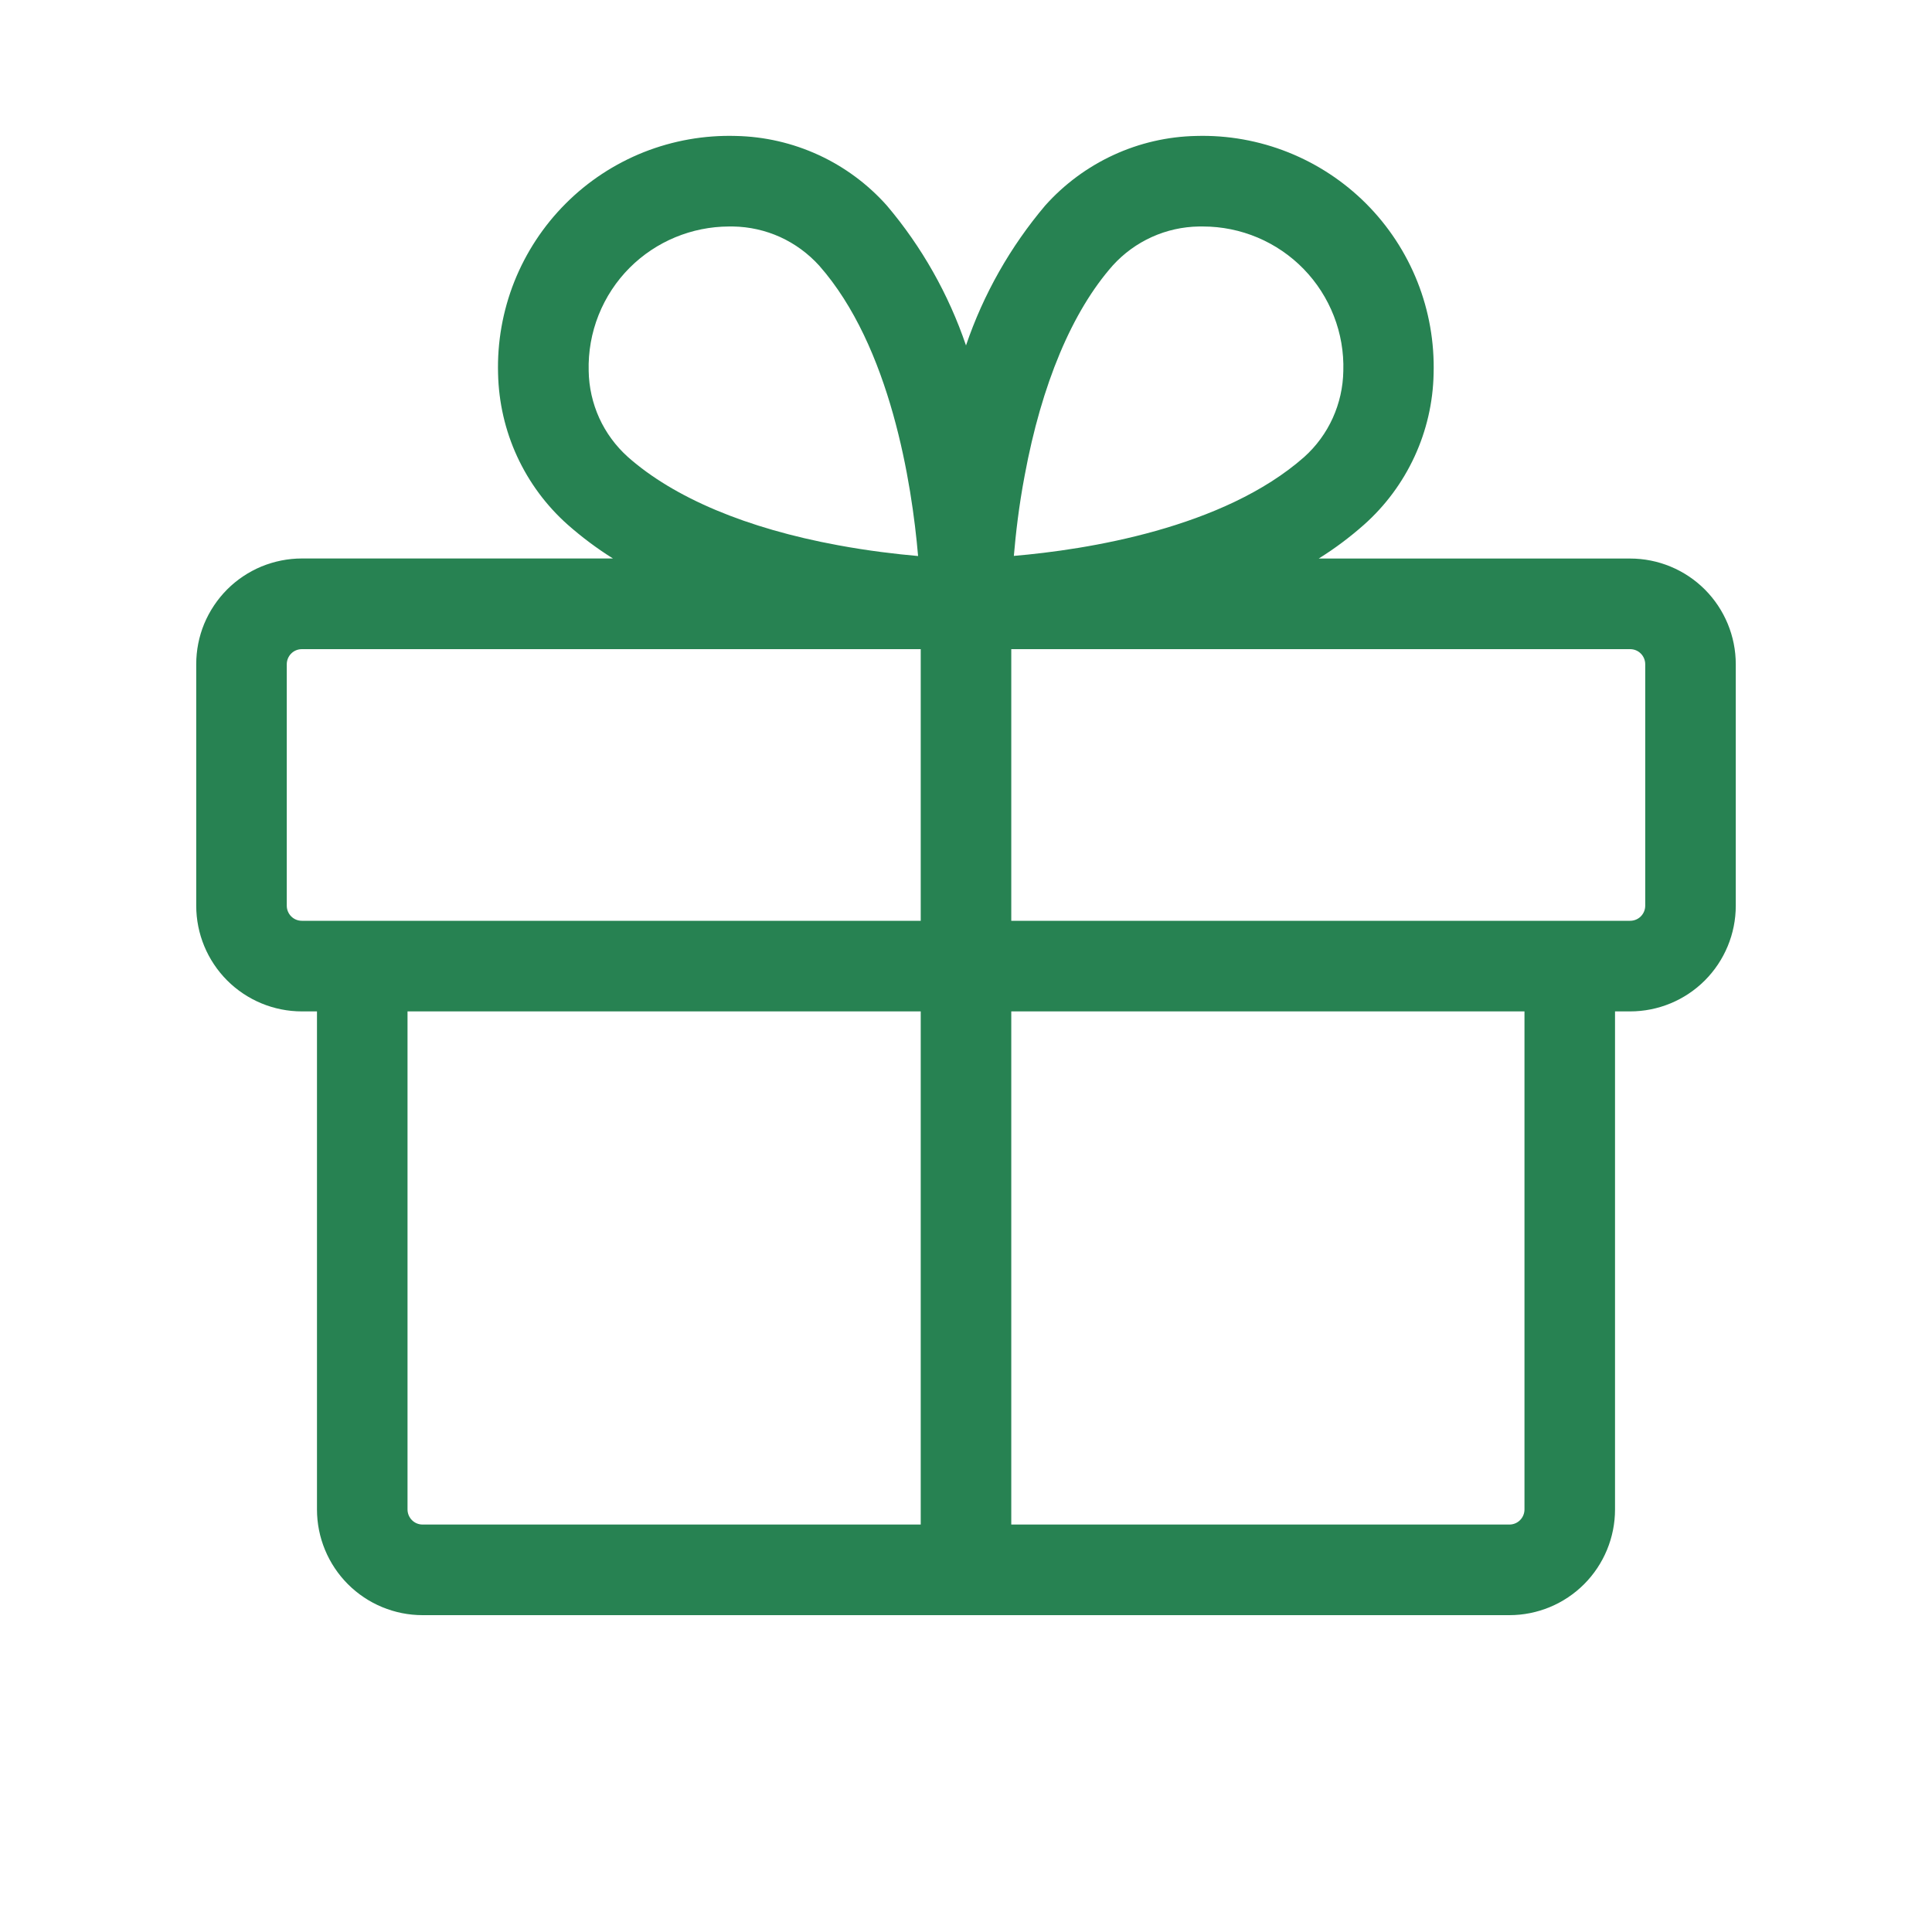 <svg width="30" height="30" viewBox="0 0 30 30" fill="none" xmlns="http://www.w3.org/2000/svg">
<path d="M25.312 8.673H20.477C20.726 8.518 20.961 8.342 21.18 8.148C21.512 7.853 21.779 7.492 21.965 7.089C22.151 6.686 22.252 6.249 22.261 5.805C22.275 5.316 22.19 4.83 22.01 4.376C21.83 3.922 21.559 3.509 21.214 3.163C20.868 2.817 20.456 2.546 20.003 2.365C19.549 2.184 19.063 2.097 18.574 2.111C18.13 2.12 17.693 2.221 17.29 2.407C16.887 2.593 16.526 2.86 16.23 3.191C15.688 3.832 15.27 4.569 15 5.364C14.73 4.57 14.314 3.833 13.772 3.193C13.476 2.86 13.115 2.593 12.712 2.407C12.308 2.221 11.87 2.12 11.426 2.111C10.937 2.097 10.451 2.183 9.996 2.363C9.542 2.544 9.129 2.815 8.784 3.161C8.438 3.507 8.167 3.92 7.986 4.374C7.806 4.828 7.72 5.315 7.734 5.803C7.744 6.247 7.844 6.685 8.03 7.088C8.216 7.491 8.483 7.852 8.815 8.147C9.035 8.341 9.27 8.517 9.518 8.672H4.688C4.472 8.672 4.259 8.715 4.059 8.797C3.86 8.88 3.679 9.001 3.527 9.153C3.375 9.306 3.254 9.487 3.171 9.686C3.089 9.885 3.047 10.098 3.047 10.314V14.064C3.047 14.499 3.22 14.916 3.527 15.224C3.835 15.532 4.252 15.705 4.688 15.705H4.922V23.439C4.922 23.874 5.095 24.291 5.402 24.599C5.71 24.907 6.127 25.08 6.562 25.08H23.438C23.873 25.08 24.29 24.907 24.598 24.599C24.905 24.291 25.078 23.874 25.078 23.439V15.705H25.312C25.748 15.705 26.165 15.532 26.473 15.224C26.78 14.916 26.953 14.499 26.953 14.064V10.314C26.953 9.879 26.78 9.462 26.473 9.154C26.165 8.846 25.748 8.673 25.312 8.673ZM15.911 7.384C16.174 5.964 16.648 4.835 17.28 4.121C17.45 3.934 17.656 3.784 17.886 3.68C18.116 3.576 18.364 3.521 18.616 3.517H18.681C18.972 3.517 19.261 3.576 19.529 3.689C19.798 3.803 20.041 3.969 20.244 4.178C20.447 4.387 20.606 4.635 20.712 4.907C20.818 5.178 20.868 5.469 20.859 5.76C20.855 6.013 20.799 6.261 20.695 6.491C20.591 6.721 20.44 6.927 20.252 7.096C18.996 8.205 16.866 8.536 15.743 8.632C15.772 8.294 15.82 7.862 15.911 7.384ZM9.779 4.156C10.188 3.748 10.742 3.519 11.319 3.517H11.384C11.636 3.521 11.885 3.577 12.115 3.681C12.345 3.786 12.55 3.937 12.72 4.124C13.828 5.38 14.16 7.511 14.256 8.634C13.917 8.604 13.486 8.554 13.012 8.466C11.592 8.205 10.464 7.729 9.749 7.095C9.561 6.926 9.41 6.721 9.305 6.491C9.201 6.261 9.145 6.012 9.141 5.76C9.133 5.463 9.185 5.168 9.295 4.892C9.405 4.616 9.569 4.366 9.779 4.156ZM4.453 14.064V10.314C4.453 10.252 4.478 10.192 4.522 10.148C4.566 10.104 4.625 10.08 4.688 10.08H14.297V14.298H4.688C4.625 14.298 4.566 14.274 4.522 14.23C4.478 14.186 4.453 14.126 4.453 14.064ZM6.328 23.439V15.705H14.297V23.673H6.562C6.5 23.673 6.441 23.649 6.397 23.605C6.353 23.561 6.328 23.501 6.328 23.439ZM23.672 23.439C23.672 23.501 23.647 23.561 23.603 23.605C23.559 23.649 23.5 23.673 23.438 23.673H15.703V15.705H23.672V23.439ZM25.547 14.064C25.547 14.126 25.522 14.186 25.478 14.23C25.434 14.274 25.375 14.298 25.312 14.298H15.703V10.08H25.312C25.375 10.08 25.434 10.104 25.478 10.148C25.522 10.192 25.547 10.252 25.547 10.314V14.064Z" fill="#278252"/>
</svg>
